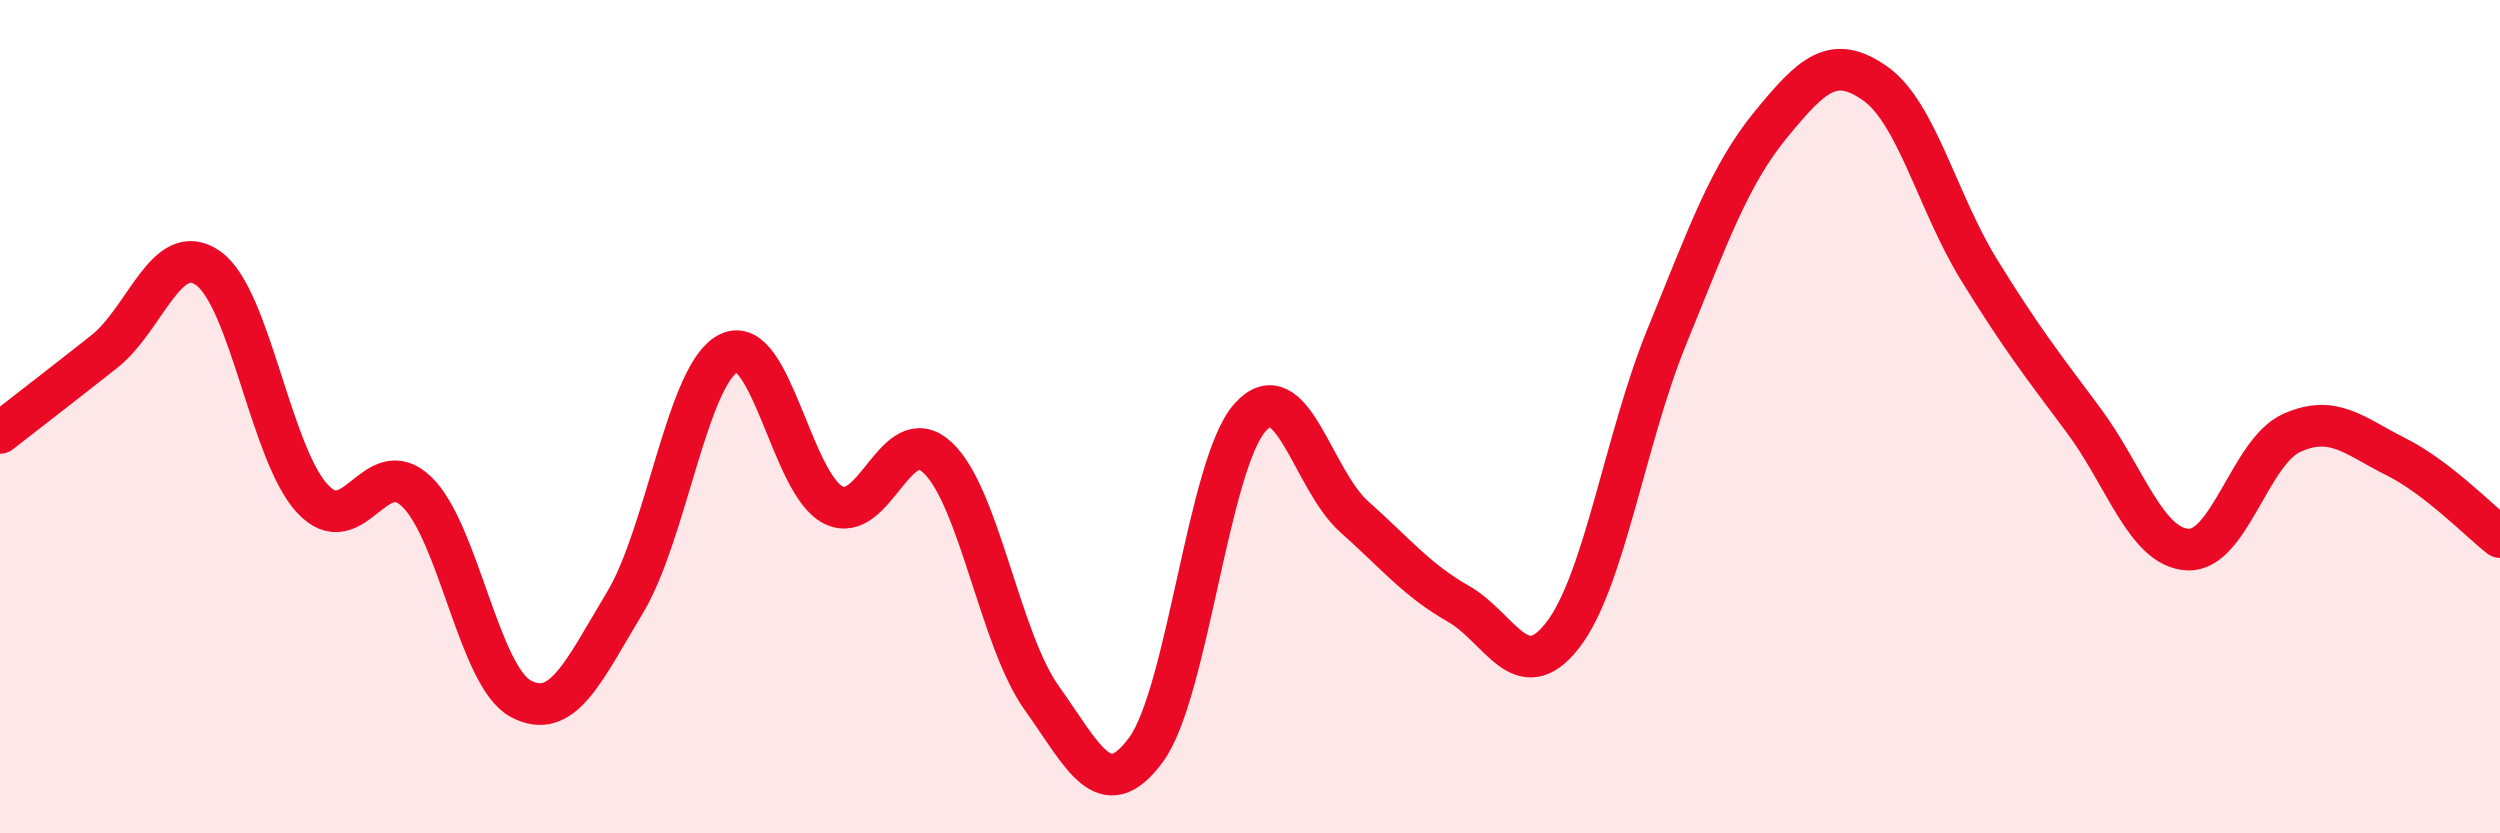 
    <svg width="60" height="20" viewBox="0 0 60 20" xmlns="http://www.w3.org/2000/svg">
      <path
        d="M 0,10.39 C 0.5,10 1.5,9.23 2.5,8.44 C 3.5,7.65 4,5.73 5,6.44 C 6,7.15 6.5,10.9 7.5,11.97 C 8.5,13.04 9,10.84 10,11.8 C 11,12.76 11.5,16.24 12.5,16.77 C 13.5,17.3 14,16.12 15,14.46 C 16,12.8 16.5,8.94 17.5,8.47 C 18.5,8 19,11.62 20,12.12 C 21,12.62 21.5,10.05 22.5,10.98 C 23.5,11.91 24,15.35 25,16.75 C 26,18.15 26.5,19.35 27.5,18 C 28.5,16.65 29,11.14 30,10.02 C 31,8.9 31.5,11.51 32.5,12.4 C 33.5,13.29 34,13.92 35,14.49 C 36,15.06 36.5,16.53 37.5,15.25 C 38.5,13.97 39,10.54 40,8.09 C 41,5.64 41.5,4.21 42.5,2.99 C 43.5,1.77 44,1.3 45,2 C 46,2.7 46.5,4.86 47.5,6.48 C 48.5,8.1 49,8.74 50,10.08 C 51,11.42 51.5,13.13 52.5,13.19 C 53.5,13.25 54,10.84 55,10.39 C 56,9.94 56.5,10.46 57.5,10.96 C 58.5,11.46 59.5,12.5 60,12.89L60 20L0 20Z"
        fill="#EB0A25"
        opacity="0.1"
        stroke-linecap="round"
        stroke-linejoin="round"
      />
      <path
        d="M 0,10.39 C 0.5,10 1.5,9.23 2.5,8.44 C 3.5,7.65 4,5.73 5,6.44 C 6,7.15 6.5,10.9 7.5,11.97 C 8.5,13.04 9,10.84 10,11.8 C 11,12.76 11.5,16.24 12.5,16.77 C 13.5,17.3 14,16.12 15,14.46 C 16,12.8 16.5,8.94 17.5,8.47 C 18.5,8 19,11.62 20,12.12 C 21,12.62 21.5,10.05 22.5,10.98 C 23.5,11.91 24,15.35 25,16.75 C 26,18.15 26.5,19.35 27.5,18 C 28.5,16.65 29,11.14 30,10.02 C 31,8.9 31.5,11.51 32.5,12.4 C 33.5,13.29 34,13.92 35,14.49 C 36,15.06 36.5,16.53 37.5,15.25 C 38.5,13.97 39,10.54 40,8.09 C 41,5.64 41.5,4.21 42.5,2.99 C 43.5,1.77 44,1.3 45,2 C 46,2.7 46.5,4.86 47.5,6.48 C 48.5,8.1 49,8.74 50,10.08 C 51,11.42 51.5,13.13 52.5,13.19 C 53.5,13.25 54,10.84 55,10.39 C 56,9.94 56.5,10.46 57.5,10.96 C 58.5,11.46 59.5,12.5 60,12.89"
        stroke="#EB0A25"
        stroke-width="1"
        fill="none"
        stroke-linecap="round"
        stroke-linejoin="round"
      />
    </svg>
  